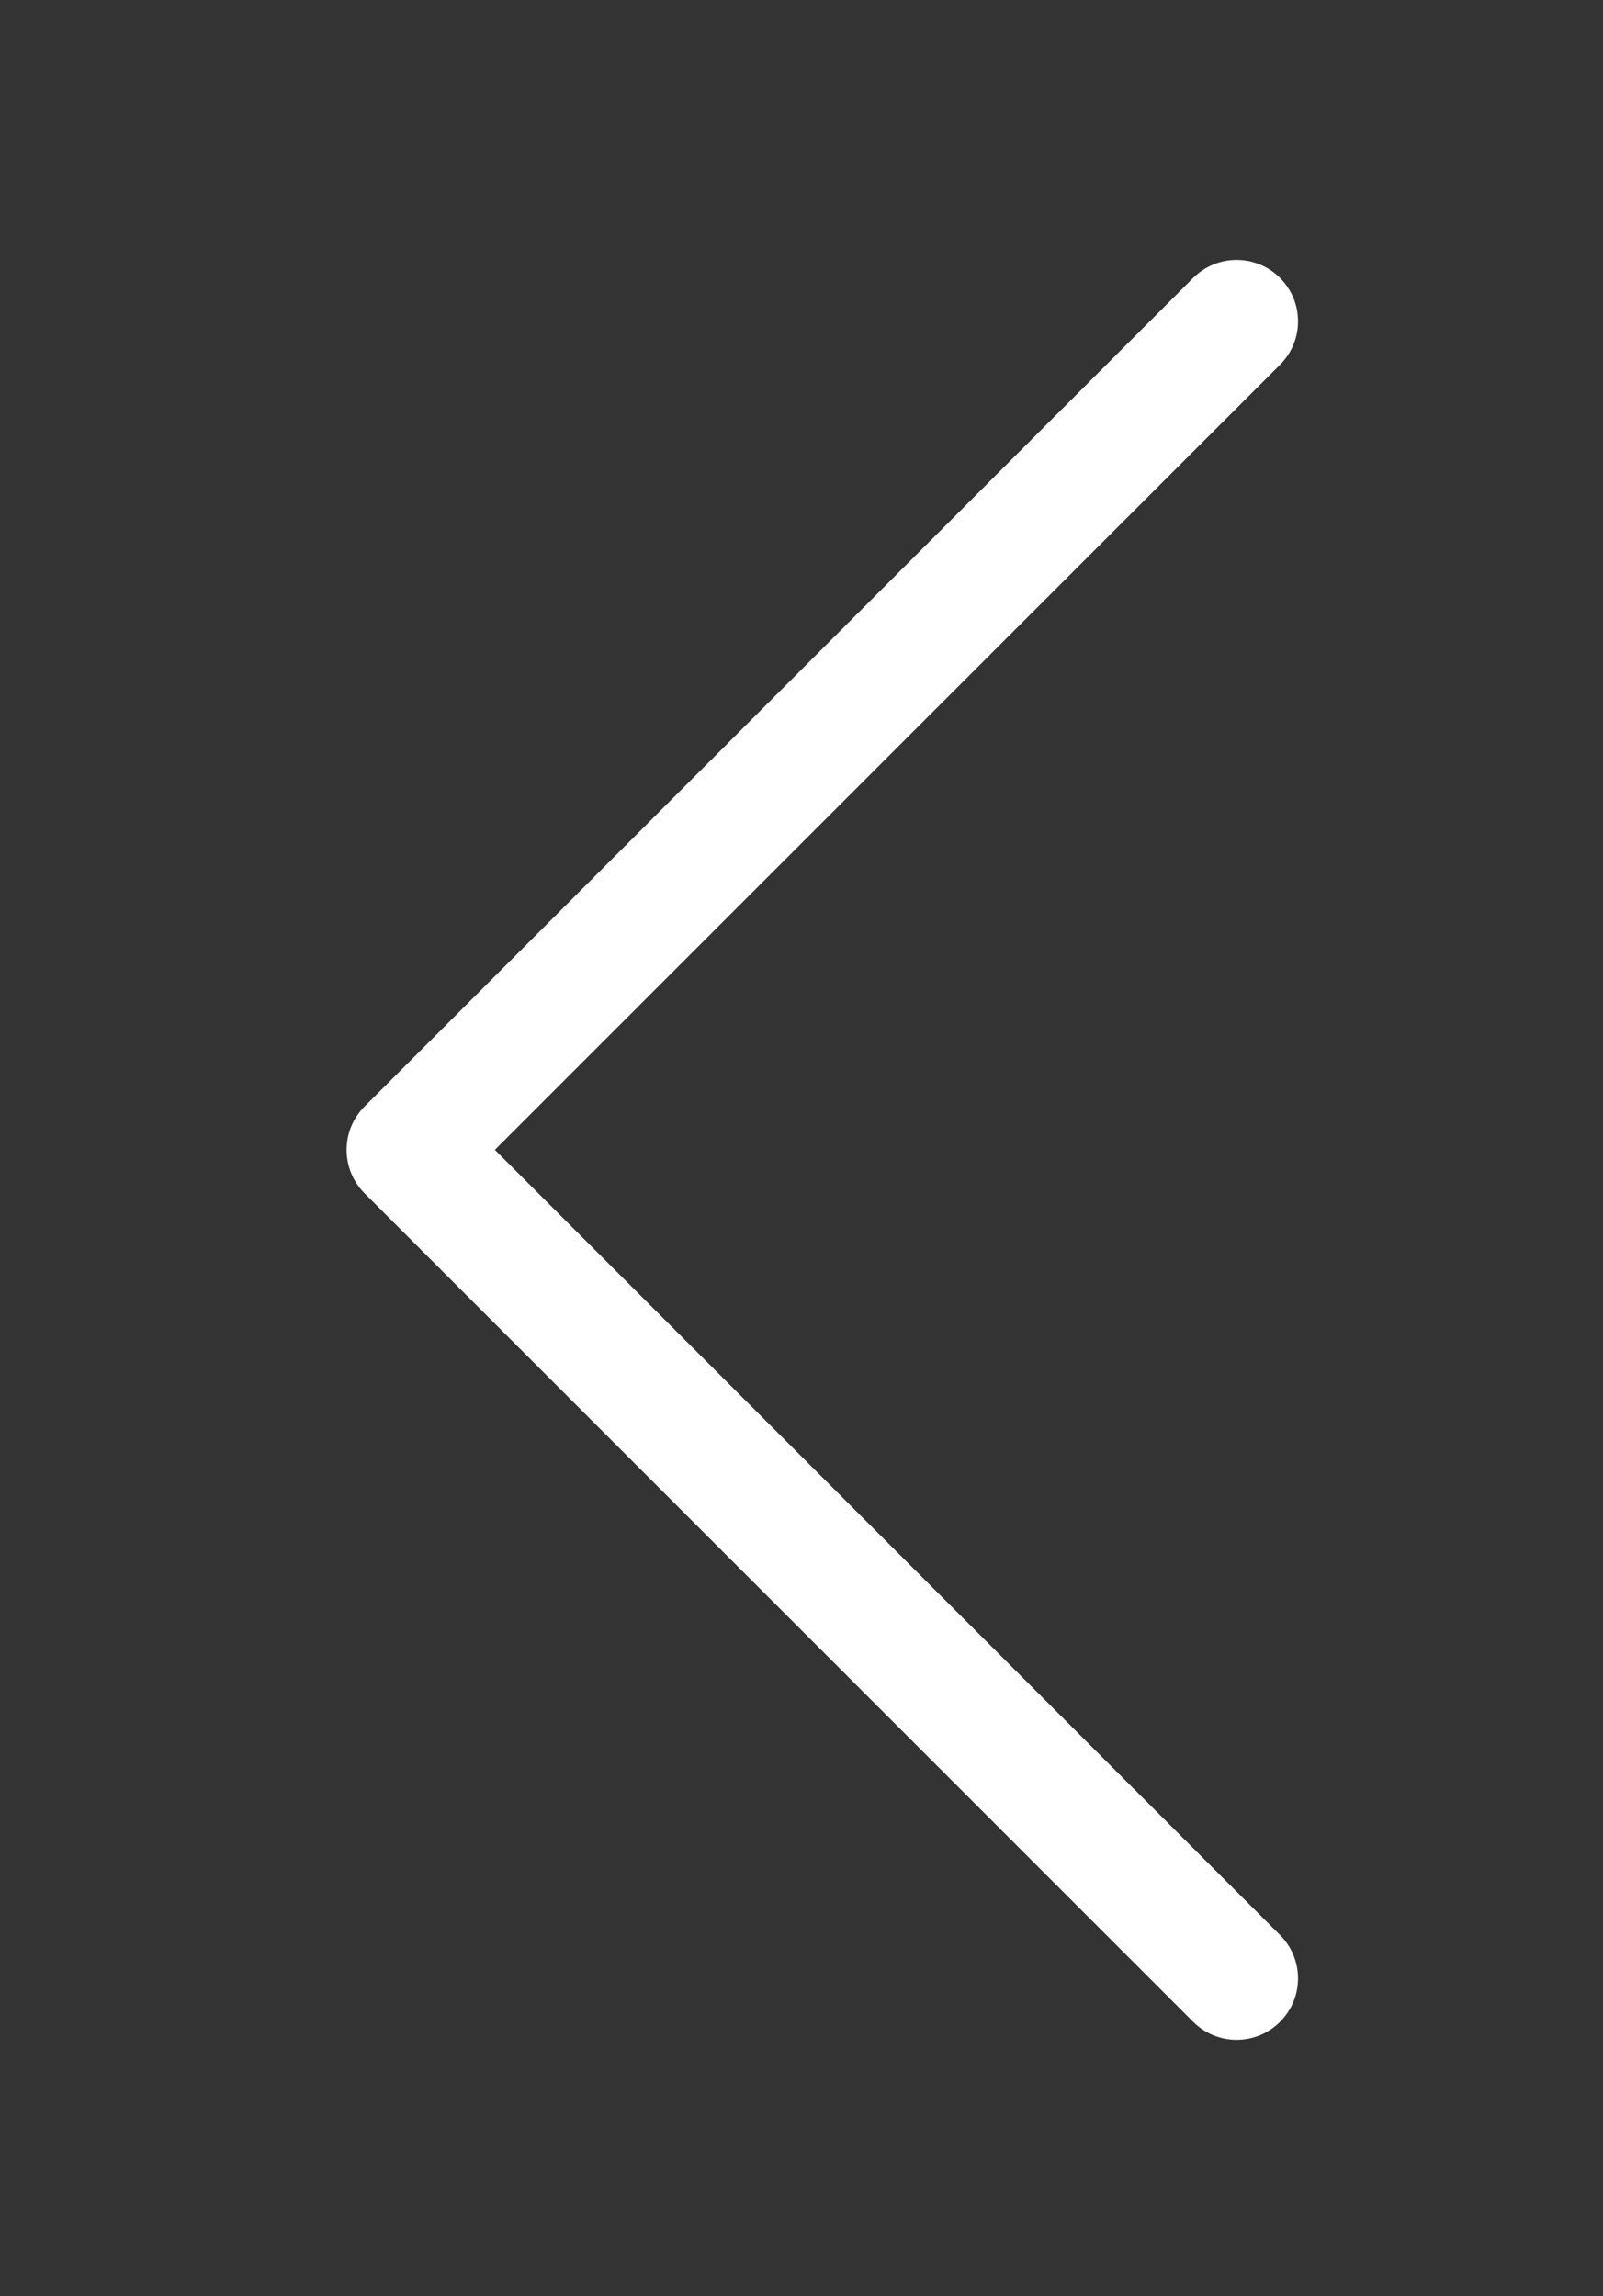 <?xml version="1.0" encoding="UTF-8"?> <!-- Generator: Adobe Illustrator 16.0.2, SVG Export Plug-In . SVG Version: 6.00 Build 0) --> <svg xmlns="http://www.w3.org/2000/svg" xmlns:xlink="http://www.w3.org/1999/xlink" id="Layer_1" x="0px" y="0px" width="37px" height="53px" viewBox="0 0 37 53" xml:space="preserve"><rect x="0" y="0" width="37" height="53" fill="#333333" stroke="none"/> <g> <g> <path fill="#FFFFFF" d="M28.543,47.085c-0.362,0-0.726-0.138-1.002-0.415L8.415,27.545C8.149,27.279,8,26.918,8,26.542 s0.149-0.736,0.416-1.002L27.541,6.415c0.553-0.553,1.451-0.553,2.004,0c0.554,0.553,0.554,1.451,0,2.004L11.422,26.542 l18.123,18.124c0.554,0.554,0.554,1.45,0,2.004C29.269,46.947,28.905,47.085,28.543,47.085z"></path> </g> </g> </svg> 